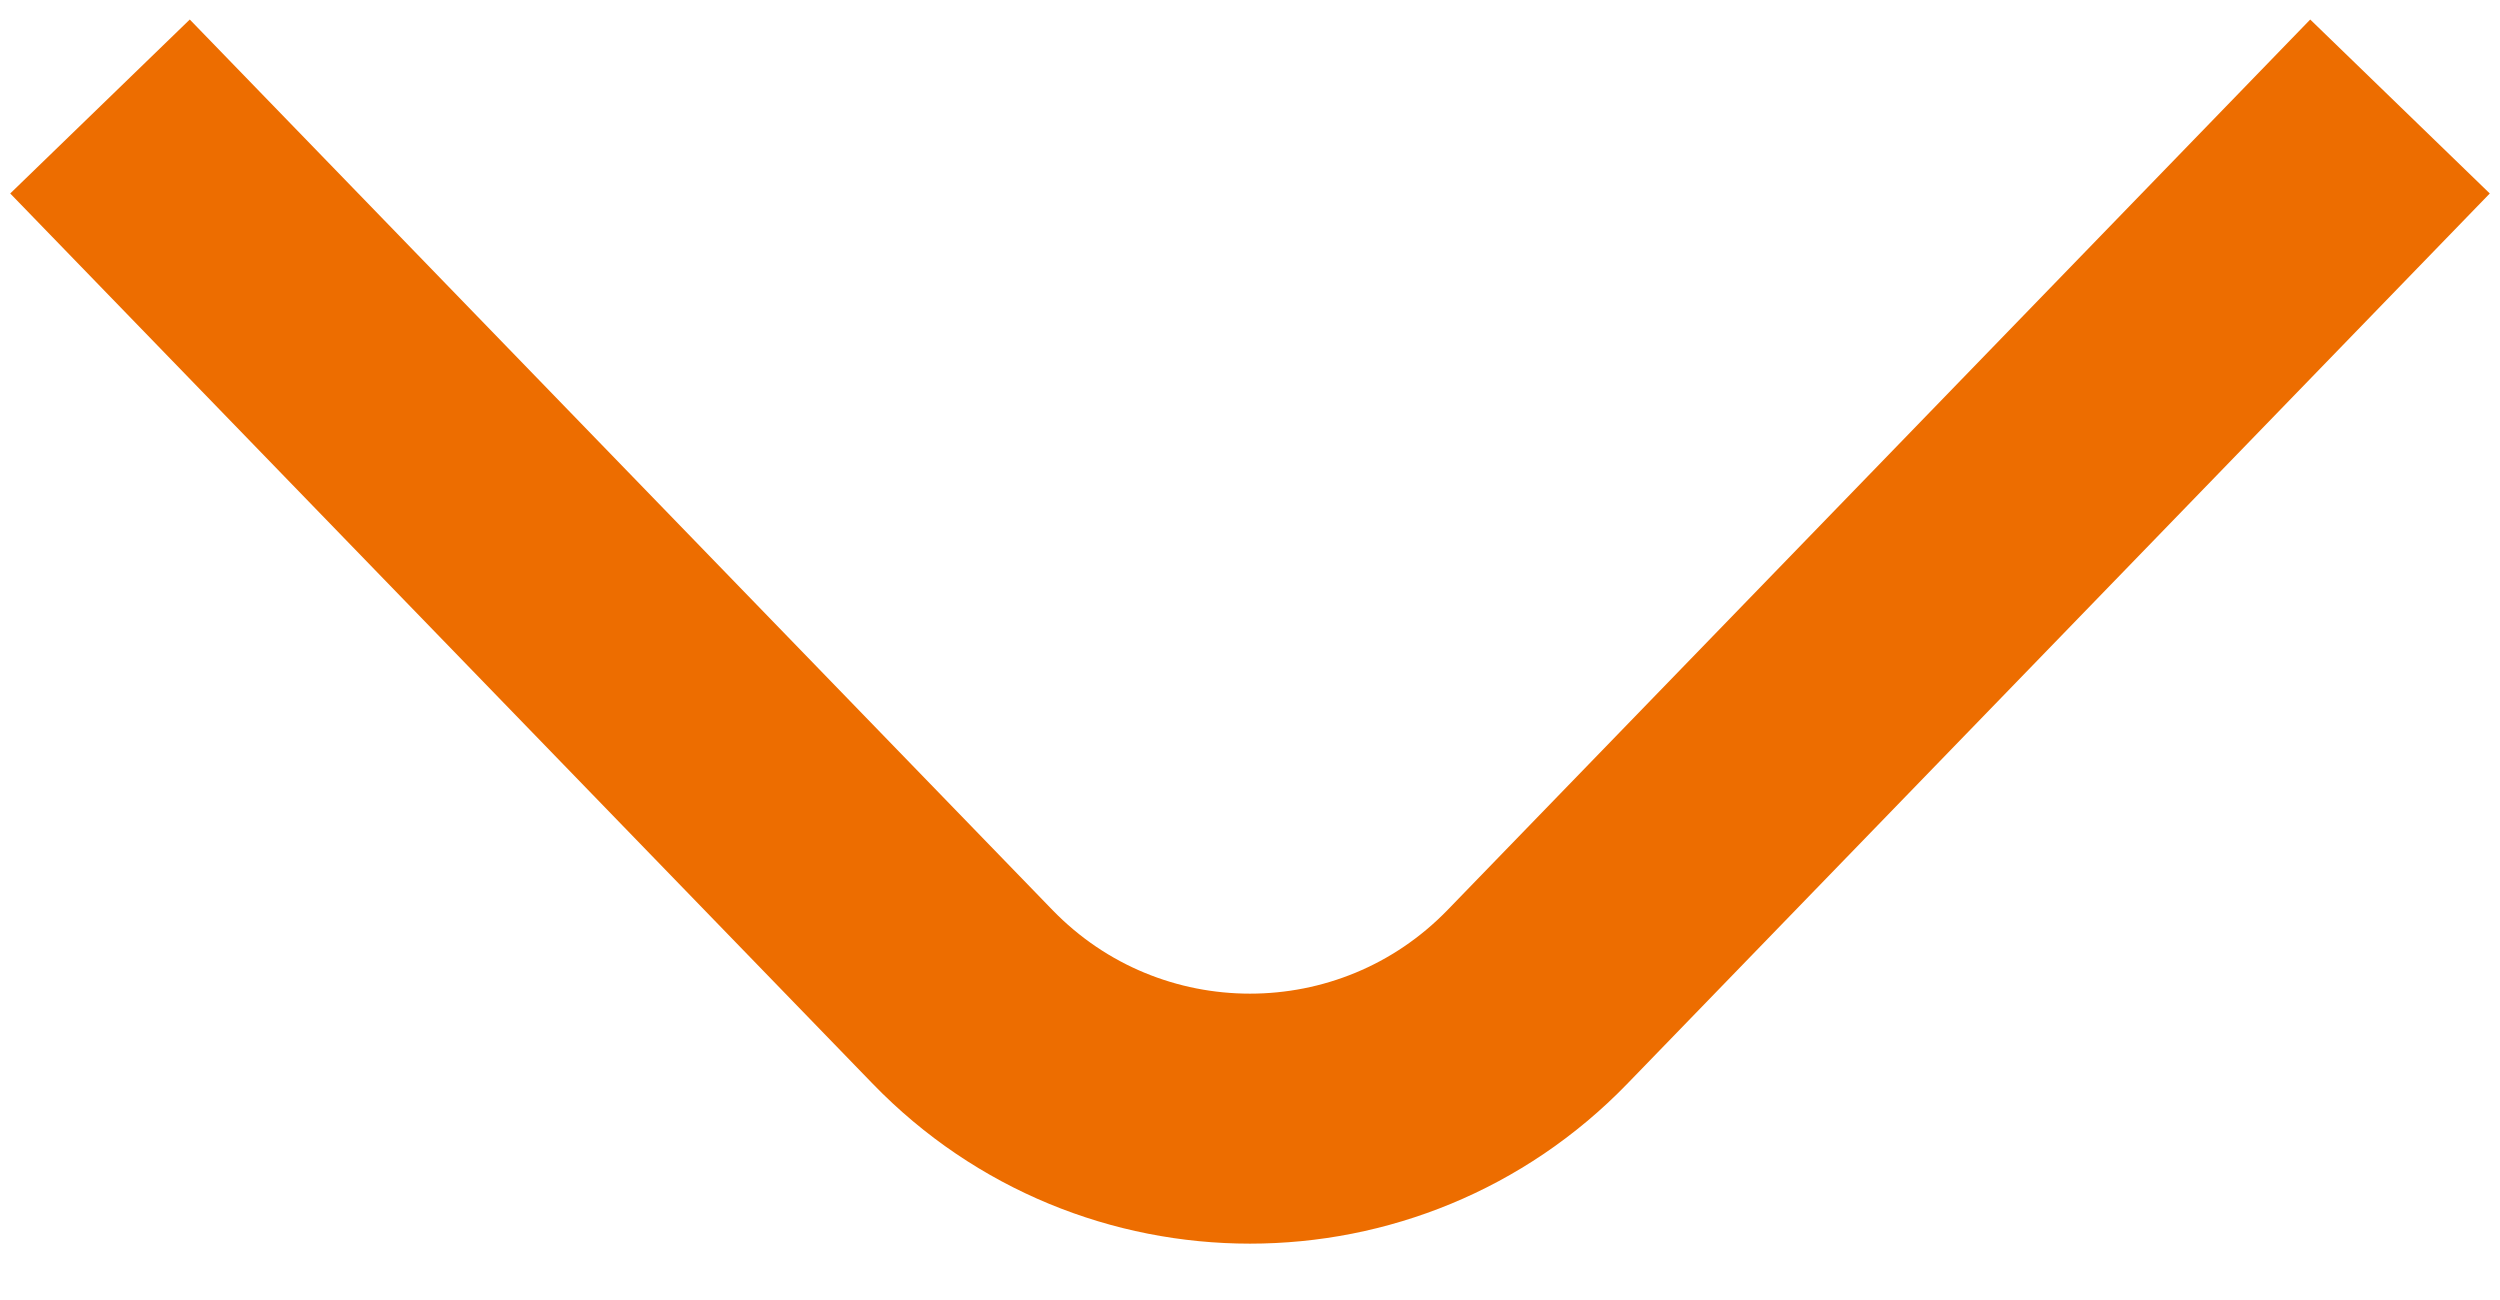 <svg width="25" height="13" viewBox="0 0 25 13" fill="none" xmlns="http://www.w3.org/2000/svg">
<path d="M1 1.065L9.627 9.97C11.199 11.592 13.801 11.592 15.373 9.97L24 1.065" stroke="#ED6D00" stroke-width="2.5"/>
</svg>
